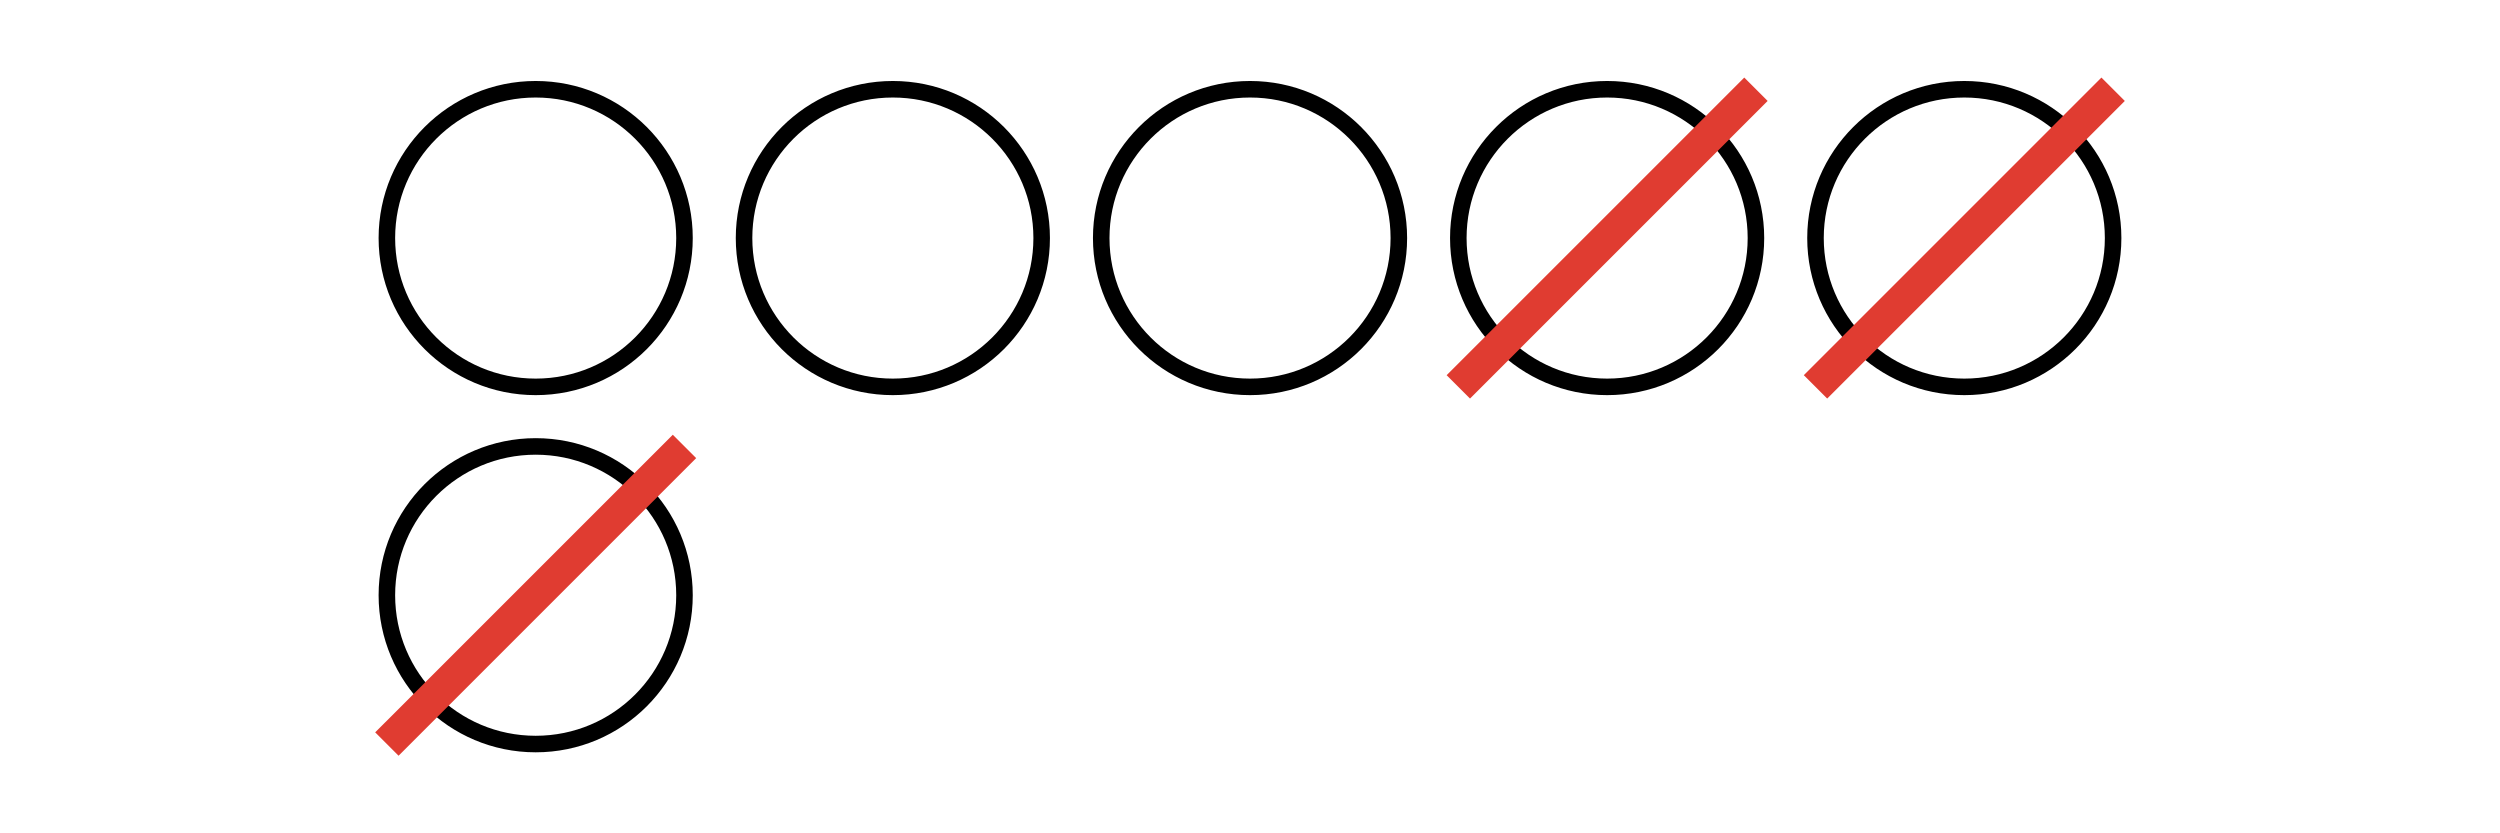 <?xml version='1.0' encoding='UTF-8'?>
<!-- This file was generated by dvisvgm 2.1.3 -->
<svg height='50.4pt' version='1.1' viewBox='-72 -72 151.2 50.4' width='151.2pt' xmlns='http://www.w3.org/2000/svg' xmlns:xlink='http://www.w3.org/1999/xlink'>
<defs>
<clipPath id='clip1'>
<path d='M-72 -21.602V-72H79.203V-21.602ZM79.203 -72'/>
</clipPath>
</defs>
<g id='page1'>
<path clip-path='url(#clip1)' d='M-30.602 -57.602C-30.602 -62.57 -34.629 -66.602 -39.602 -66.602C-44.57 -66.602 -48.602 -62.57 -48.602 -57.602C-48.602 -52.629 -44.57 -48.602 -39.602 -48.602C-34.629 -48.602 -30.602 -52.629 -30.602 -57.602Z' fill='none' stroke='#000000' stroke-linejoin='bevel' stroke-miterlimit='10.037' stroke-width='1'/>
<path clip-path='url(#clip1)' d='M-9 -57.602C-9 -62.57 -13.031 -66.602 -18 -66.602C-22.973 -66.602 -27 -62.57 -27 -57.602C-27 -52.629 -22.973 -48.602 -18 -48.602C-13.031 -48.602 -9 -52.629 -9 -57.602Z' fill='none' stroke='#000000' stroke-linejoin='bevel' stroke-miterlimit='10.037' stroke-width='1'/>
<path clip-path='url(#clip1)' d='M12.602 -57.602C12.602 -62.57 8.57 -66.602 3.602 -66.602C-1.371 -66.602 -5.398 -62.57 -5.398 -57.602C-5.398 -52.629 -1.371 -48.602 3.602 -48.602C8.57 -48.602 12.602 -52.629 12.602 -57.602Z' fill='none' stroke='#000000' stroke-linejoin='bevel' stroke-miterlimit='10.037' stroke-width='1'/>
<path clip-path='url(#clip1)' d='M34.199 -57.602C34.199 -62.57 30.172 -66.602 25.199 -66.602C20.23 -66.602 16.199 -62.57 16.199 -57.602C16.199 -52.629 20.23 -48.602 25.199 -48.602C30.172 -48.602 34.199 -52.629 34.199 -57.602Z' fill='none' stroke='#000000' stroke-linejoin='bevel' stroke-miterlimit='10.037' stroke-width='1'/>
<path clip-path='url(#clip1)' d='M55.801 -57.602C55.801 -62.57 51.773 -66.602 46.801 -66.602C41.832 -66.602 37.801 -62.57 37.801 -57.602C37.801 -52.629 41.832 -48.602 46.801 -48.602C51.773 -48.602 55.801 -52.629 55.801 -57.602Z' fill='none' stroke='#000000' stroke-linejoin='bevel' stroke-miterlimit='10.037' stroke-width='1'/>
<path clip-path='url(#clip1)' d='M-30.602 -36C-30.602 -40.969 -34.629 -45 -39.602 -45C-44.57 -45 -48.602 -40.969 -48.602 -36C-48.602 -31.027 -44.57 -27 -39.602 -27C-34.629 -27 -30.602 -31.027 -30.602 -36Z' fill='none' stroke='#000000' stroke-linejoin='bevel' stroke-miterlimit='10.037' stroke-width='1'/>
<path clip-path='url(#clip1)' d='M37.801 -48.602L55.801 -66.602' fill='none' stroke='#e03c31' stroke-linejoin='bevel' stroke-miterlimit='10.037' stroke-width='2'/>
<path clip-path='url(#clip1)' d='M16.199 -48.602L34.199 -66.602' fill='none' stroke='#e03c31' stroke-linejoin='bevel' stroke-miterlimit='10.037' stroke-width='2'/>
<path clip-path='url(#clip1)' d='M-48.602 -27L-30.602 -45' fill='none' stroke='#e03c31' stroke-linejoin='bevel' stroke-miterlimit='10.037' stroke-width='2'/>
</g>
</svg>